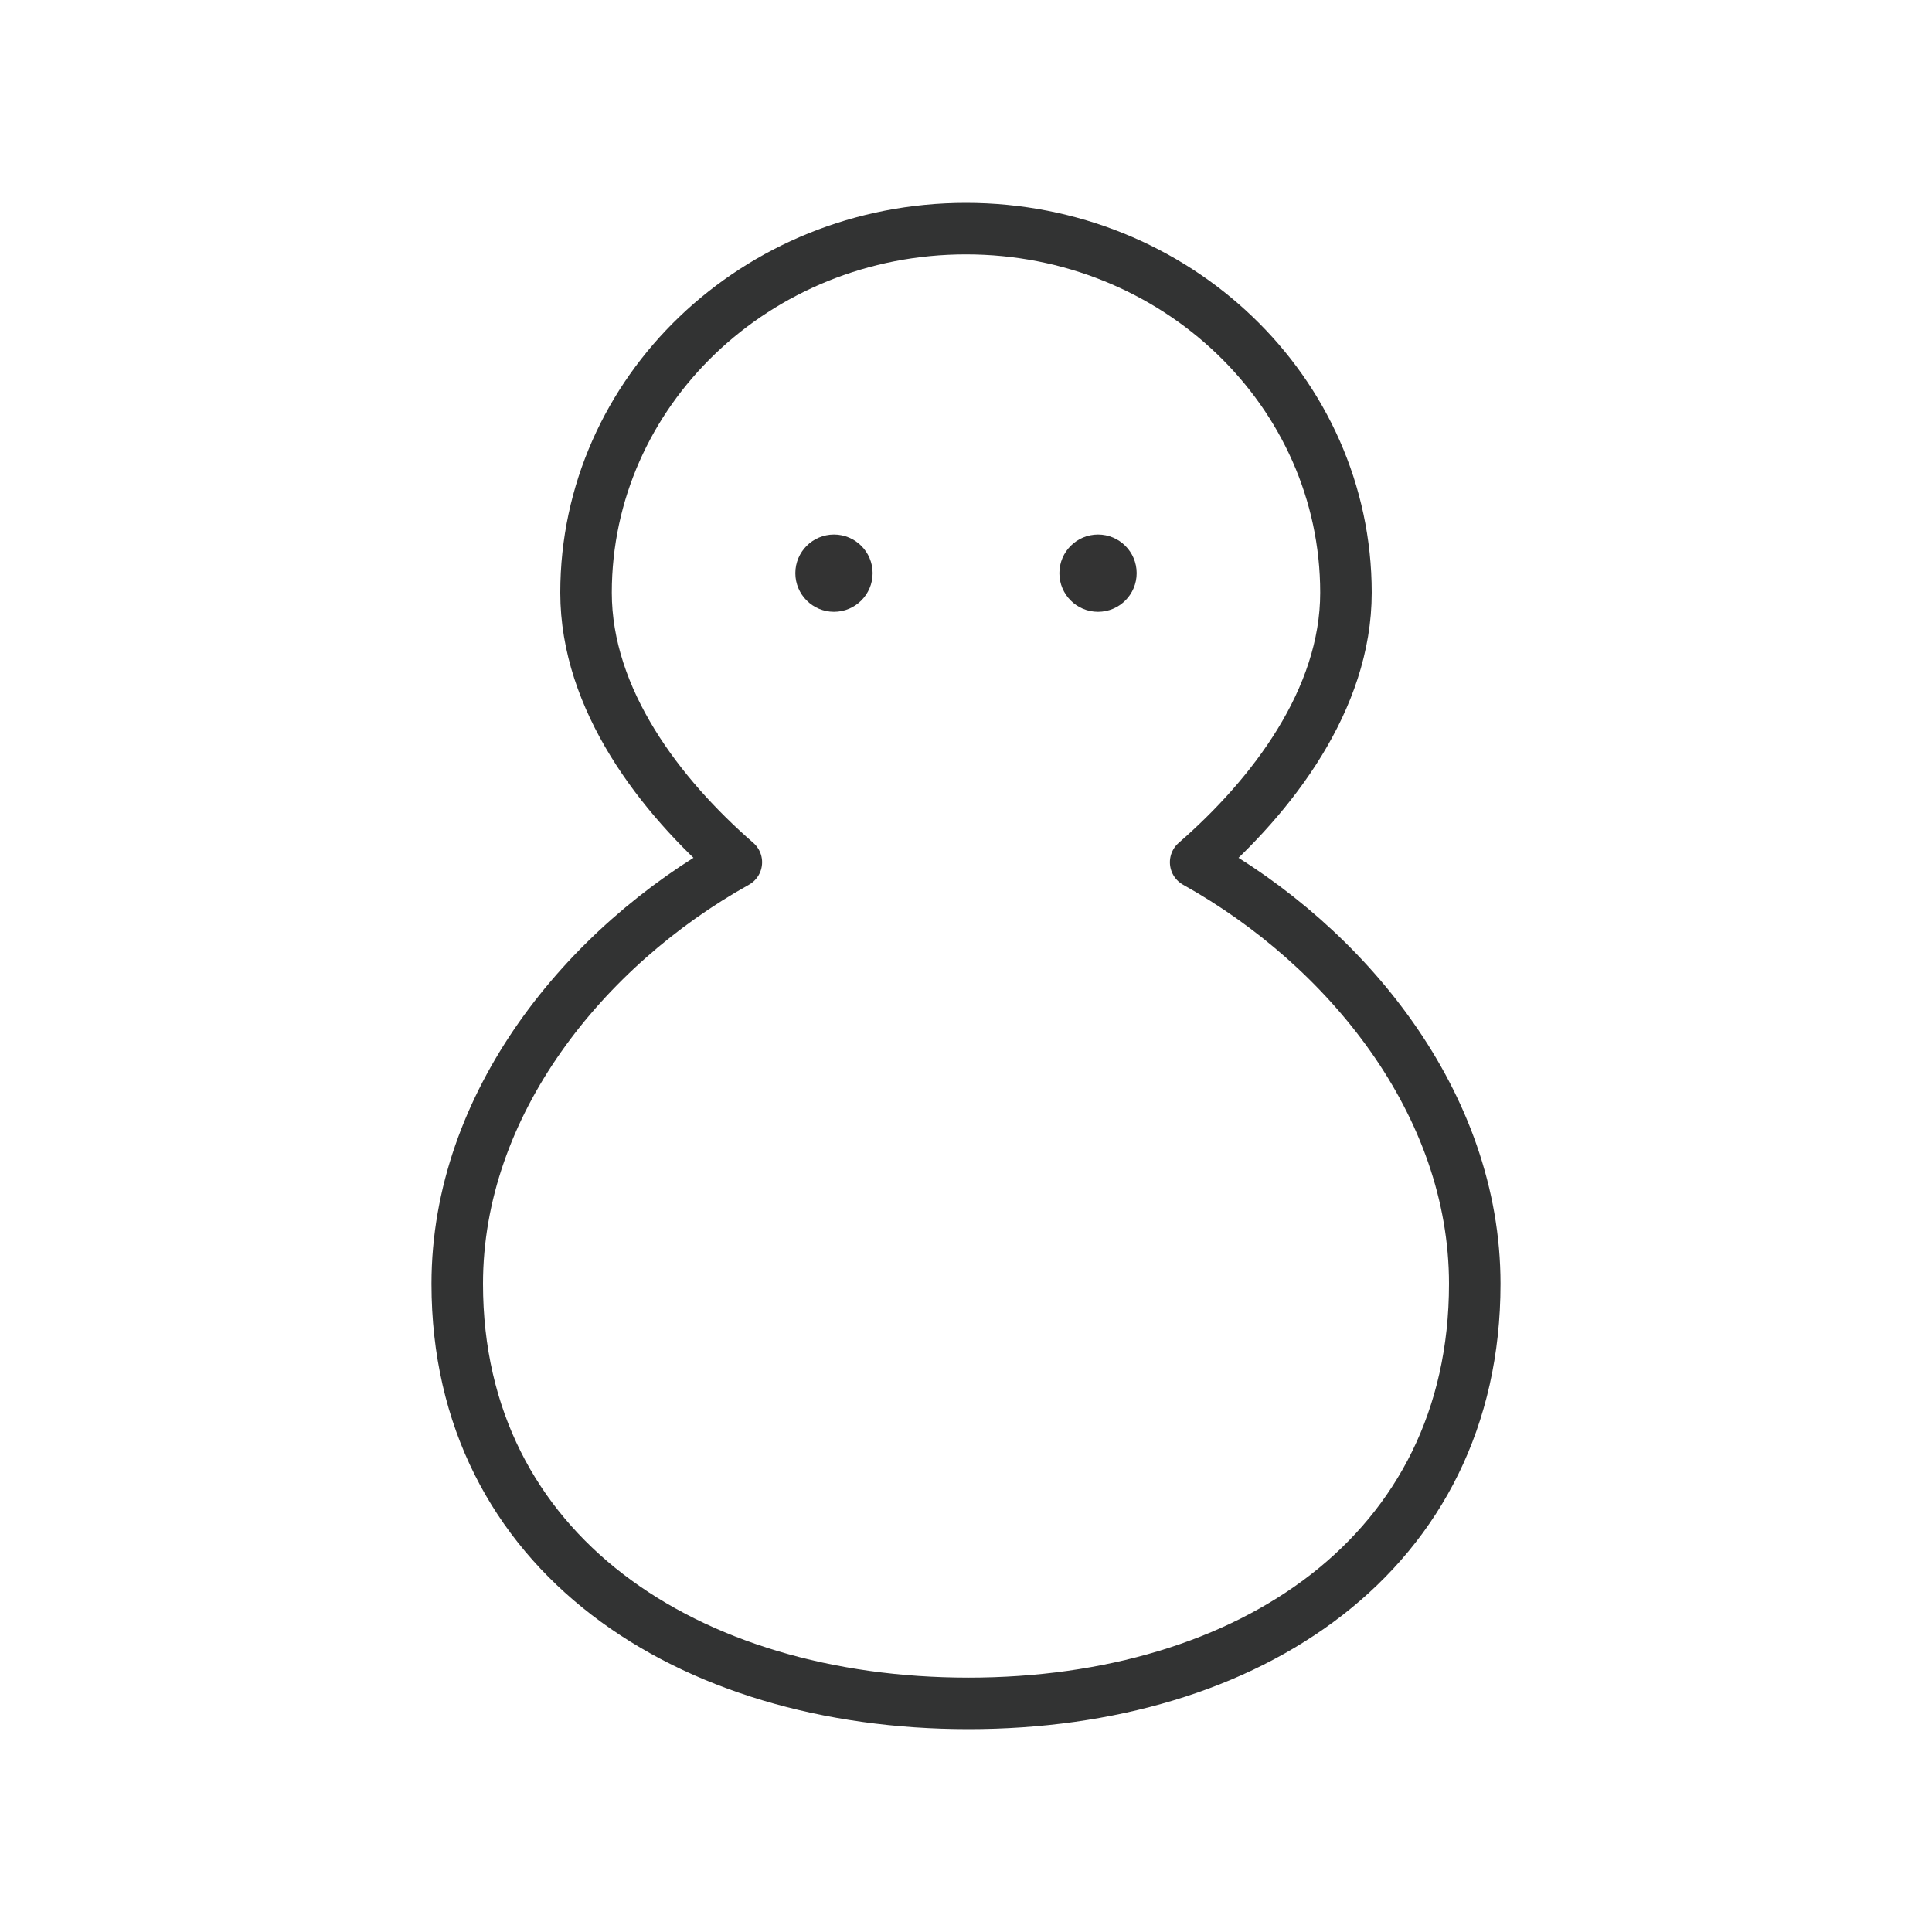 <?xml version="1.0" encoding="utf-8"?>
<!-- Generator: Adobe Illustrator 25.0.0, SVG Export Plug-In . SVG Version: 6.00 Build 0)  -->
<svg version="1.1" id="レイヤー_1" xmlns="http://www.w3.org/2000/svg" xmlns:xlink="http://www.w3.org/1999/xlink" x="0px"
	 y="0px" viewBox="0 0 300 300" style="enable-background:new 0 0 300 300;" xml:space="preserve">
<style type="text/css">
	.st0{fill:none;stroke:#323333;stroke-width:8;stroke-linecap:round;stroke-linejoin:round;stroke-miterlimit:10;}
	.st1{fill:#333333;}
</style>
<g>
	<path class="st0" d="M185.66,133.89C197.54,123.55,209,108.62,209,92.03c0-31.22-26.42-56.53-59-56.53S91,60.81,91,92.03
		c0,16.59,11.46,31.52,23.34,41.86C90.82,147,71,171.39,71,199.35c0,41.8,35.74,65.15,79.38,65.15S229,241.15,229,199.35
		C229,171.39,209.18,147,185.66,133.89z"/>
	<circle class="st1" cx="129.5" cy="89" r="6"/>
	<circle class="st1" cx="170.5" cy="89" r="6"/>
</g>
</svg>
